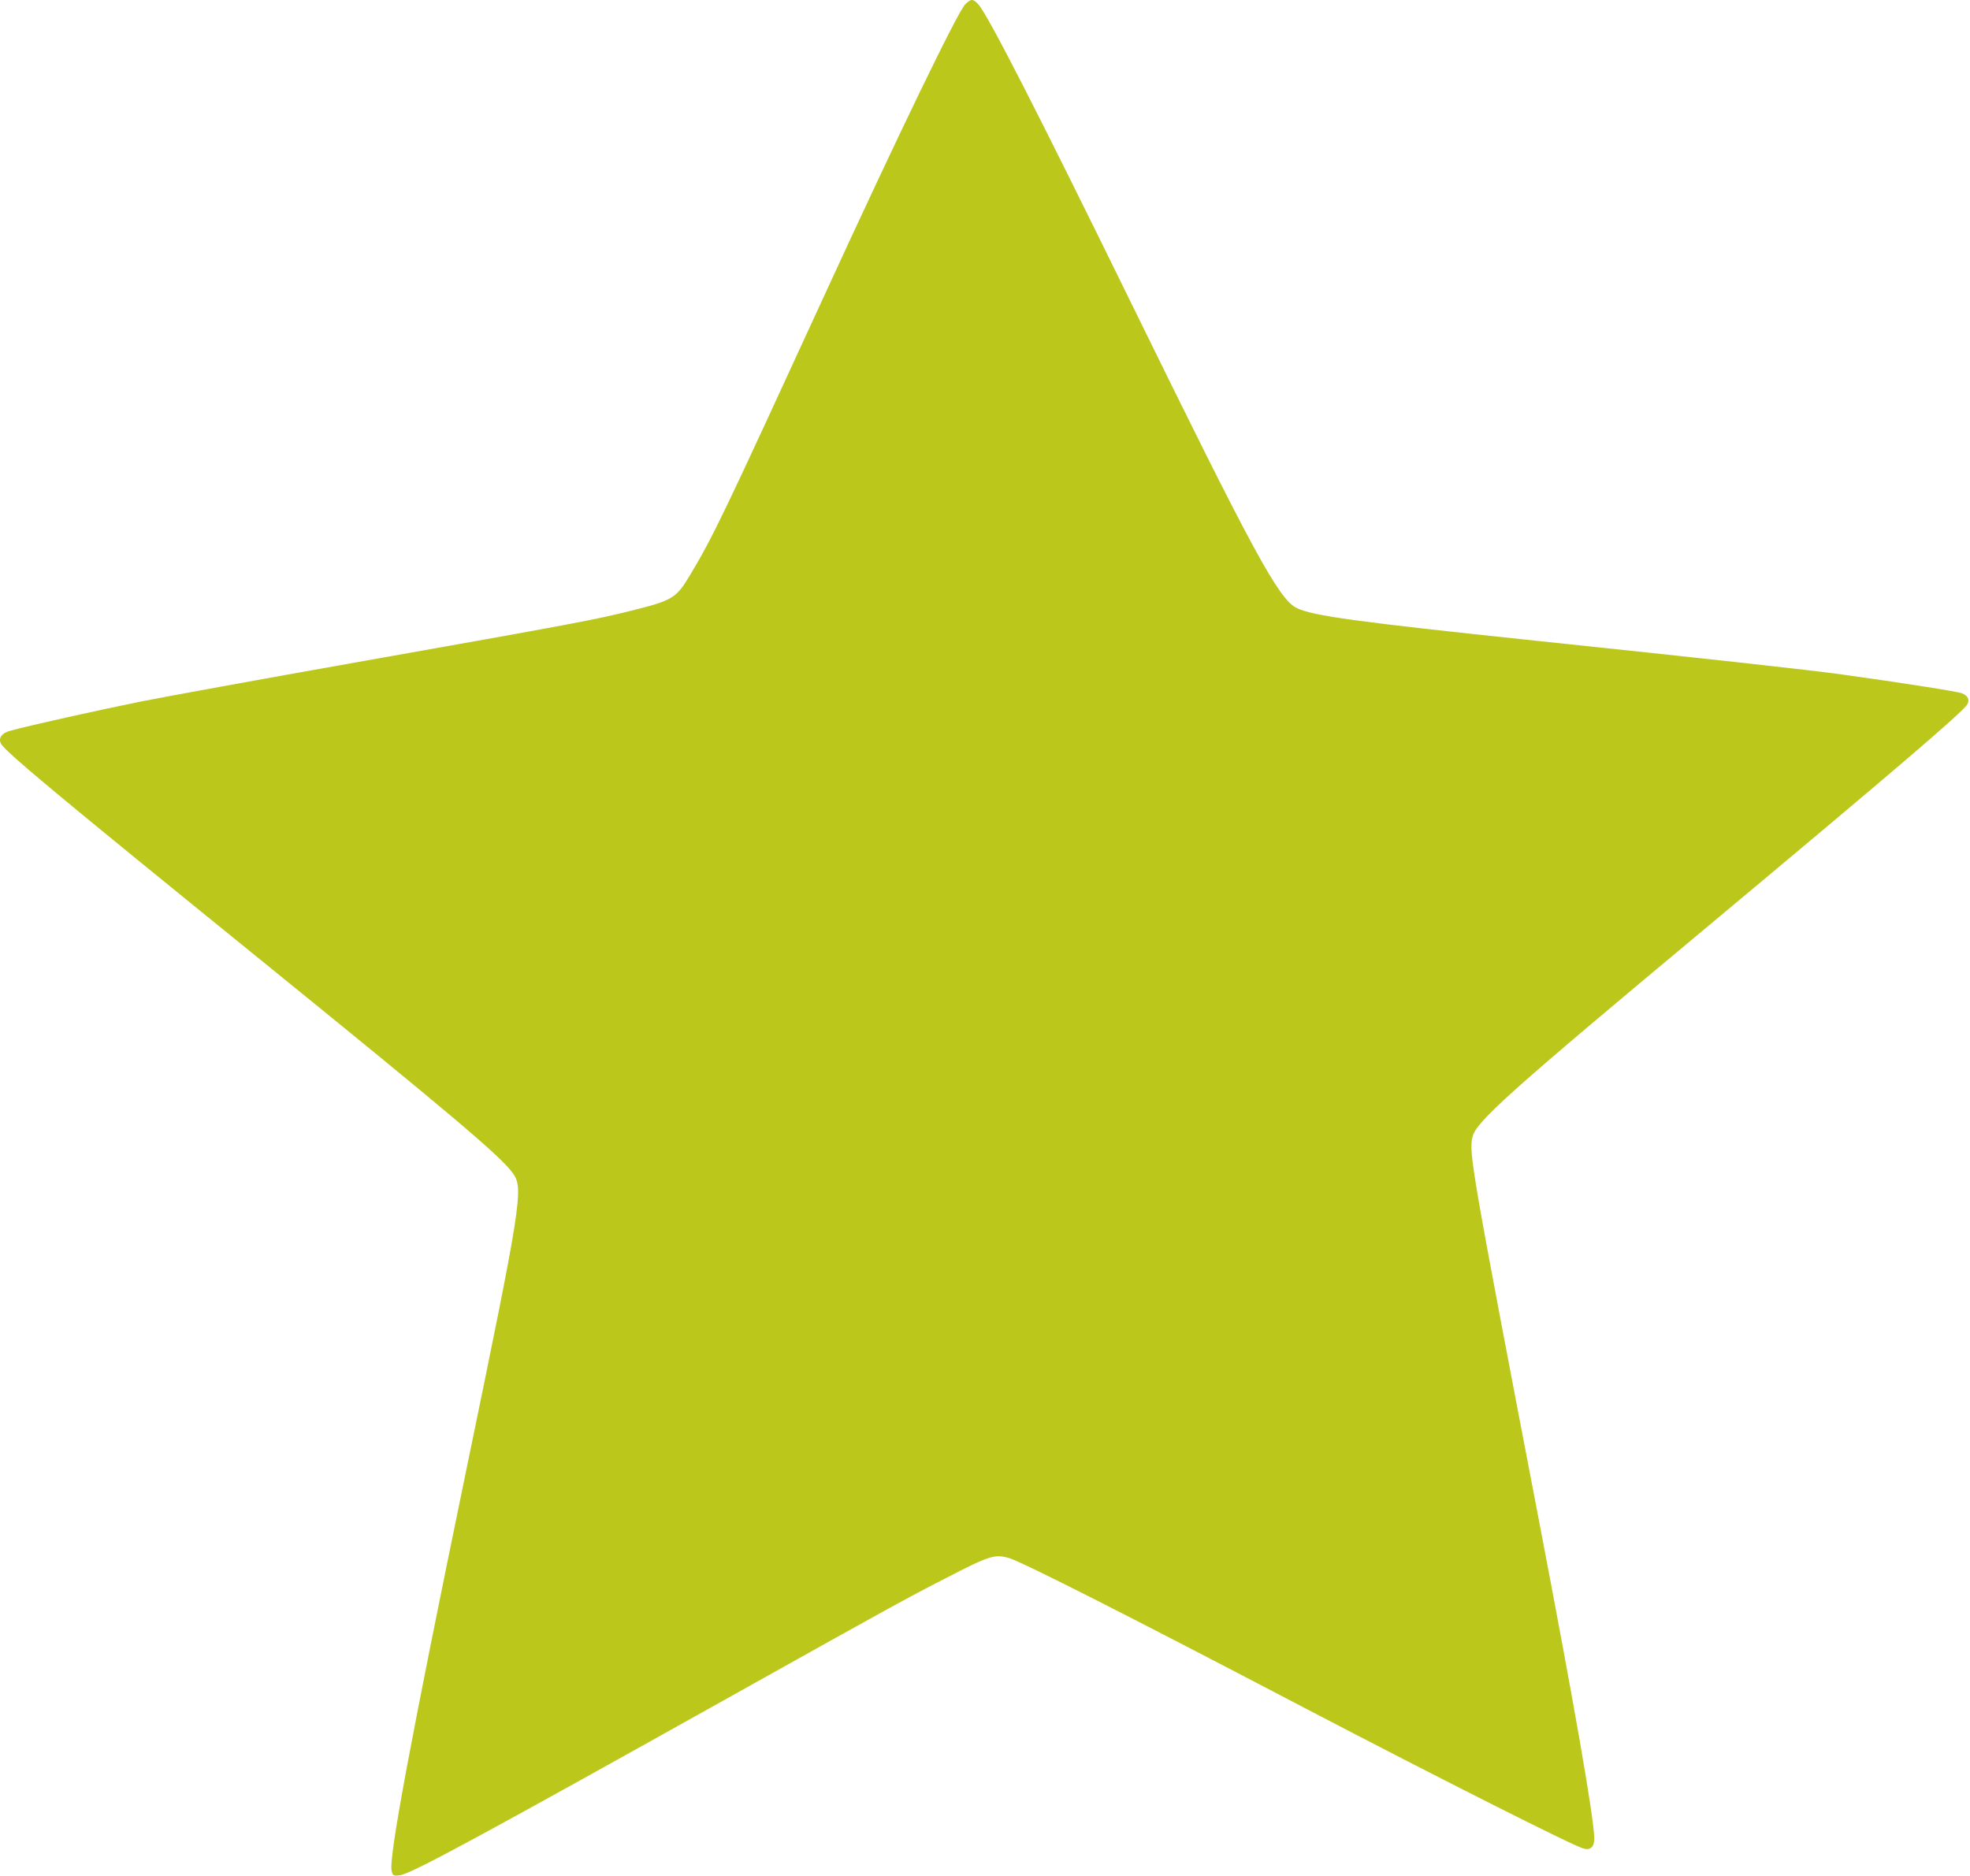 <?xml version="1.0" encoding="UTF-8" standalone="no"?>
<!DOCTYPE svg PUBLIC "-//W3C//DTD SVG 1.1//EN" "http://www.w3.org/Graphics/SVG/1.1/DTD/svg11.dtd">
<svg width="100%" height="100%" viewBox="0 0 1051 1001" version="1.1" xmlns="http://www.w3.org/2000/svg" xmlns:xlink="http://www.w3.org/1999/xlink" xml:space="preserve" xmlns:serif="http://www.serif.com/" style="fill-rule:evenodd;clip-rule:evenodd;stroke-linejoin:round;stroke-miterlimit:2;">
    <g transform="matrix(0.1,0,0,-0.1,-117.458,1109.83)">
        <path d="M6324,11075C6283,11034 5961,10368 5567,9510C5038,8359 4980,8237 4859,8035C4782,7906 4767,7896 4543,7840C4347,7791 4235,7770 3079,7565C2565,7474 2046,7379 1925,7355C1722,7314 1329,7227 1232,7200C1184,7188 1164,7160 1180,7130C1202,7088 1487,6851 2530,6005C3588,5147 3847,4928 3911,4838C3969,4757 3958,4686 3655,3220C3368,1829 3247,1182 3264,1116C3270,1090 3274,1088 3309,1093C3370,1101 3738,1300 5195,2115C5916,2518 6014,2572 6215,2675C6455,2799 6480,2807 6558,2785C6629,2764 7213,2468 8135,1985C8853,1610 9570,1248 9623,1235C9660,1225 9680,1244 9680,1287C9680,1391 9576,1989 9384,2990C9025,4863 9009,4952 9031,5034C9051,5115 9237,5281 10285,6155C11272,6979 11649,7301 11670,7340C11684,7365 11674,7386 11642,7399C11617,7409 11322,7455 11005,7499C10836,7523 10269,7585 9365,7680C8413,7780 8172,7813 8091,7855C7995,7904 7857,8160 7220,9460C6715,10491 6444,11021 6394,11075C6365,11106 6355,11106 6324,11075Z" style="fill:rgb(187,200,27);fill-rule:nonzero;"/>
    </g>
</svg>
